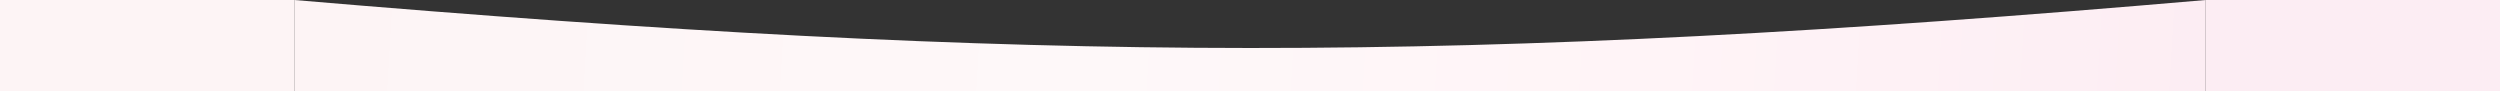 <?xml version="1.0" encoding="UTF-8"?> <svg xmlns="http://www.w3.org/2000/svg" width="1920" height="70" viewBox="0 0 1920 70" fill="none"><rect x="0" y="0" width="1920" height="70" fill="#333333" stroke="none"/> <g clip-path="url(#clip0_102_154)"> <path d="M226 0C799.292 48.778 1120.71 49.524 1694 0V90H226V0Z" fill="url(#paint0_linear_102_154)"></path> <rect width="226" height="90" fill="#FDF4F5"></rect> <rect x="1694" width="226" height="90" fill="#FCEDF3"></rect> </g> <defs> <linearGradient id="paint0_linear_102_154" x1="226" y1="0" x2="1747.97" y2="89.878" gradientUnits="userSpaceOnUse"> <stop stop-color="#FDF4F5"></stop> <stop offset="0.395" stop-color="#FEF8F9"></stop> <stop offset="0.685" stop-color="#FFF4F7"></stop> <stop offset="0.891" stop-color="#FDEFF4"></stop> <stop offset="1" stop-color="#FCECF2"></stop> </linearGradient> <clipPath id="clip0_102_154"> <rect width="1920" height="70" fill="white"></rect> </clipPath> </defs> </svg> 
